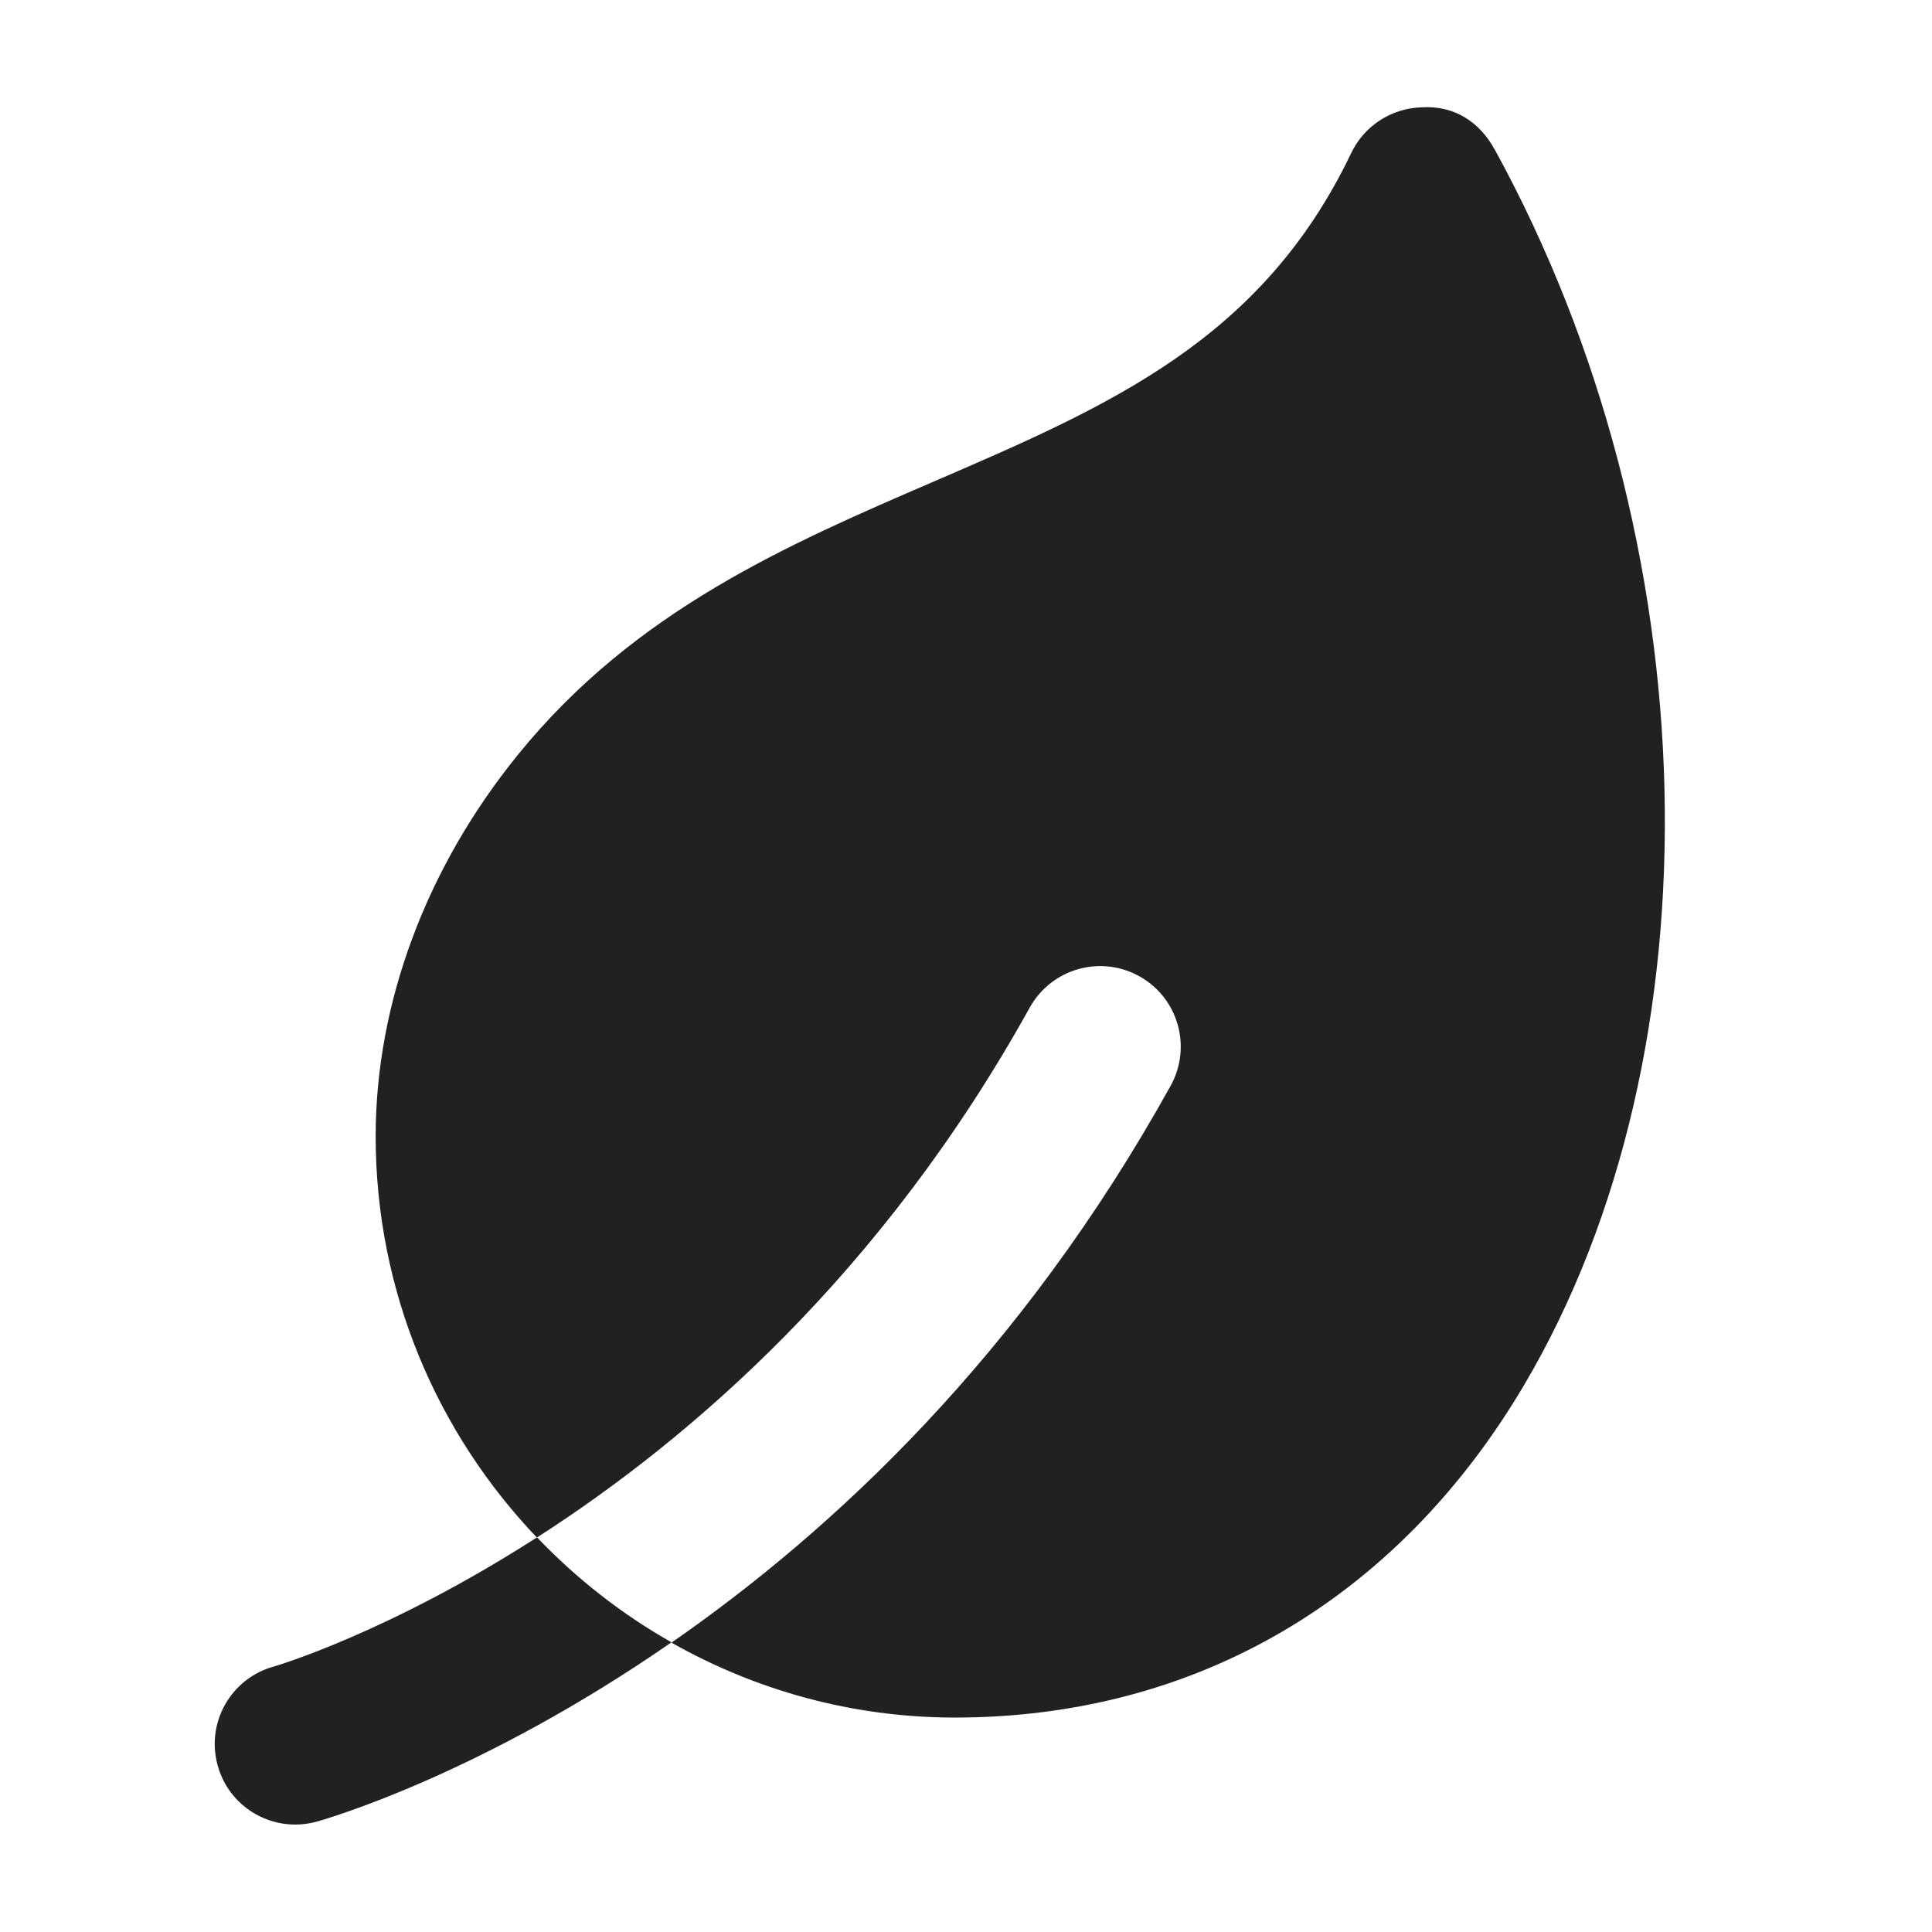 <svg xmlns="http://www.w3.org/2000/svg" height="18" width="18" viewBox="0 0 18 18"><title>leaf</title><g fill="#212121" class="nc-icon-wrapper"><path d="M13.923,1.389c-.135-.247-.369-.409-.679-.389-.28,.008-.534,.172-.655,.426-.833,1.741-2.247,2.352-3.884,3.058-1.372,.592-2.79,1.204-3.879,2.547-.855,1.053-1.326,2.316-1.326,3.555,0,1.45,.574,2.766,1.502,3.739,1.431-.919,3.217-2.458,4.592-4.938,.202-.362,.657-.493,1.02-.292s.493,.657,.293,1.02c-1.391,2.509-3.143,4.143-4.651,5.189,.781,.442,1.681,.698,2.64,.698,2.238,0,4.121-1.099,5.302-3.095,1.848-3.123,1.735-7.858-.273-11.516Z" fill="#212121"></path><path d="M5.002,14.324c-1.374,.883-2.42,1.194-2.452,1.203-.398,.11-.633,.522-.522,.921,.091,.333,.393,.551,.723,.551,.065,0,.133-.009,.199-.027,.108-.03,1.539-.446,3.306-1.671-.465-.263-.886-.594-1.253-.978Z" fill="#212121" data-color="color-2"></path></g></svg>